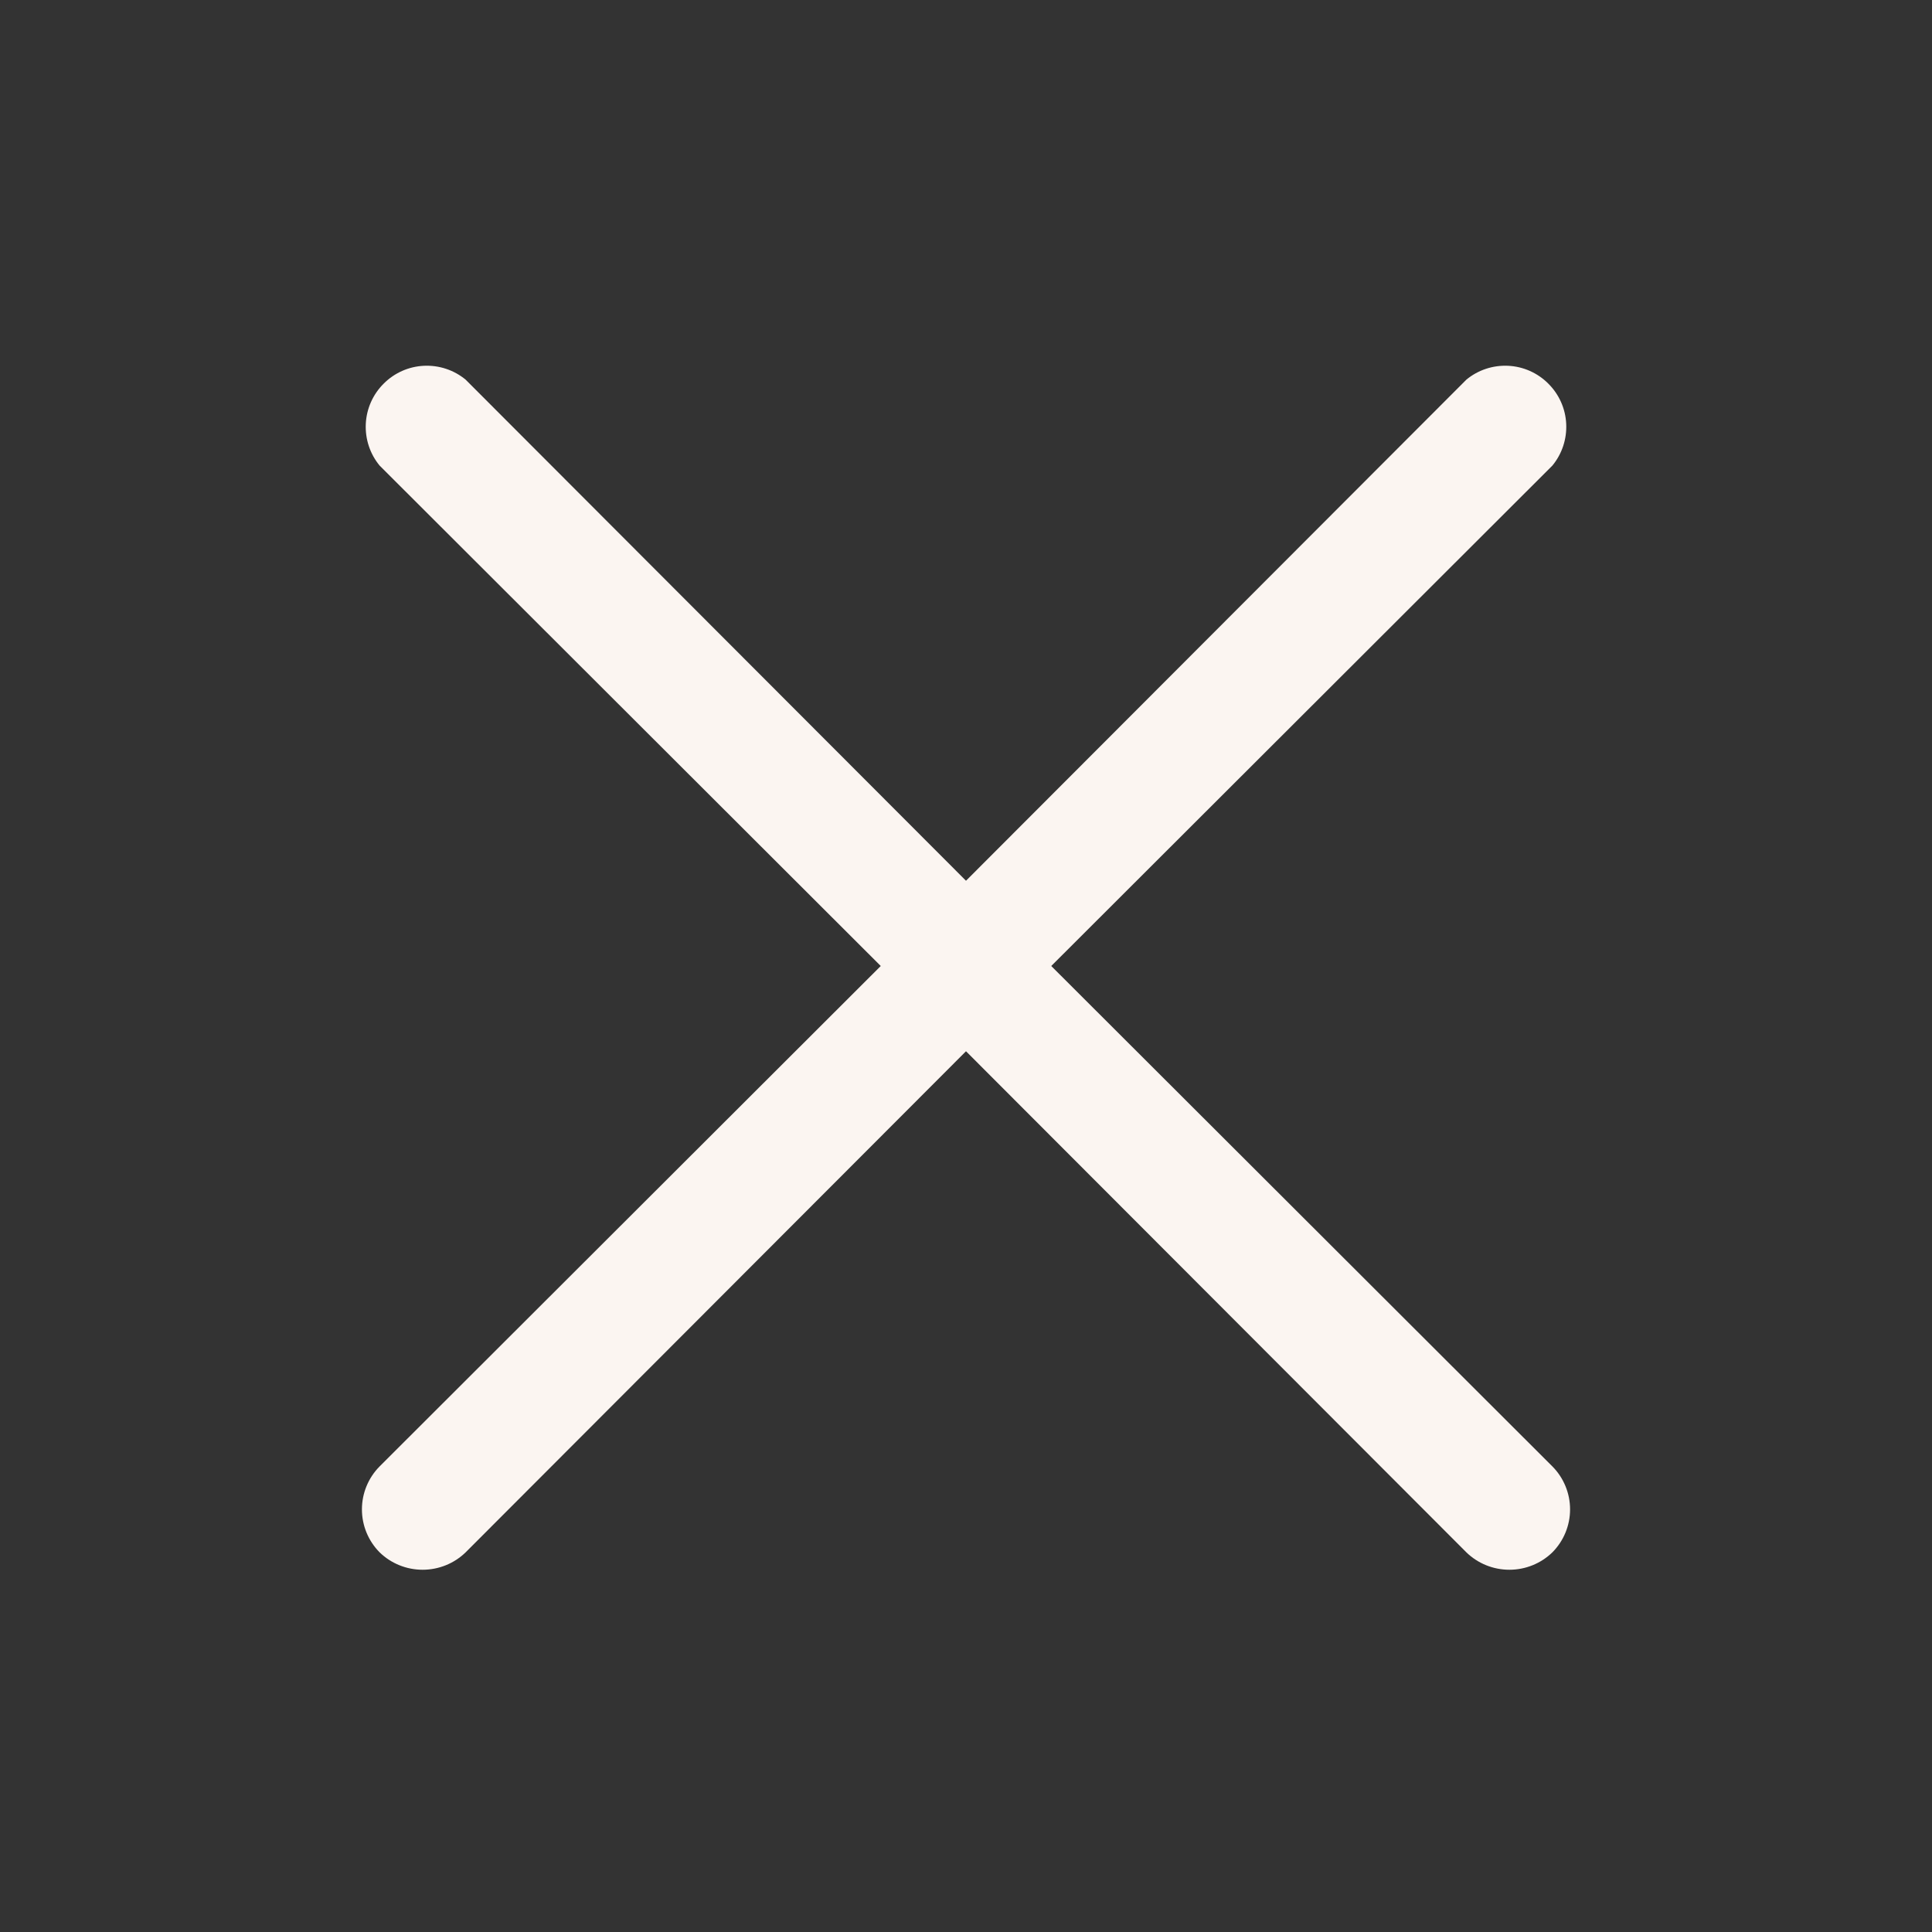 <svg width="24" height="24" viewBox="0 0 24 24" fill="none" xmlns="http://www.w3.org/2000/svg">
<rect x="0" y="0" width="24" height="24" fill="#333333" stroke="none"/>
<path d="M19.284 18.216C19.425 18.358 19.504 18.55 19.504 18.75C19.504 18.95 19.425 19.142 19.284 19.284C19.141 19.423 18.949 19.5 18.75 19.5C18.551 19.5 18.359 19.423 18.216 19.284L12 13.059L5.784 19.284C5.641 19.423 5.449 19.5 5.25 19.5C5.051 19.5 4.859 19.423 4.716 19.284C4.575 19.142 4.496 18.95 4.496 18.75C4.496 18.55 4.575 18.358 4.716 18.216L10.941 12L4.716 5.784C4.596 5.639 4.535 5.454 4.544 5.265C4.553 5.077 4.632 4.899 4.766 4.766C4.899 4.632 5.077 4.553 5.265 4.544C5.454 4.535 5.639 4.596 5.784 4.716L12 10.941L18.216 4.716C18.361 4.596 18.546 4.535 18.735 4.544C18.923 4.553 19.101 4.632 19.234 4.766C19.368 4.899 19.447 5.077 19.456 5.265C19.465 5.454 19.404 5.639 19.284 5.784L13.059 12L19.284 18.216Z" fill="#FBF5F1"/>
</svg>
